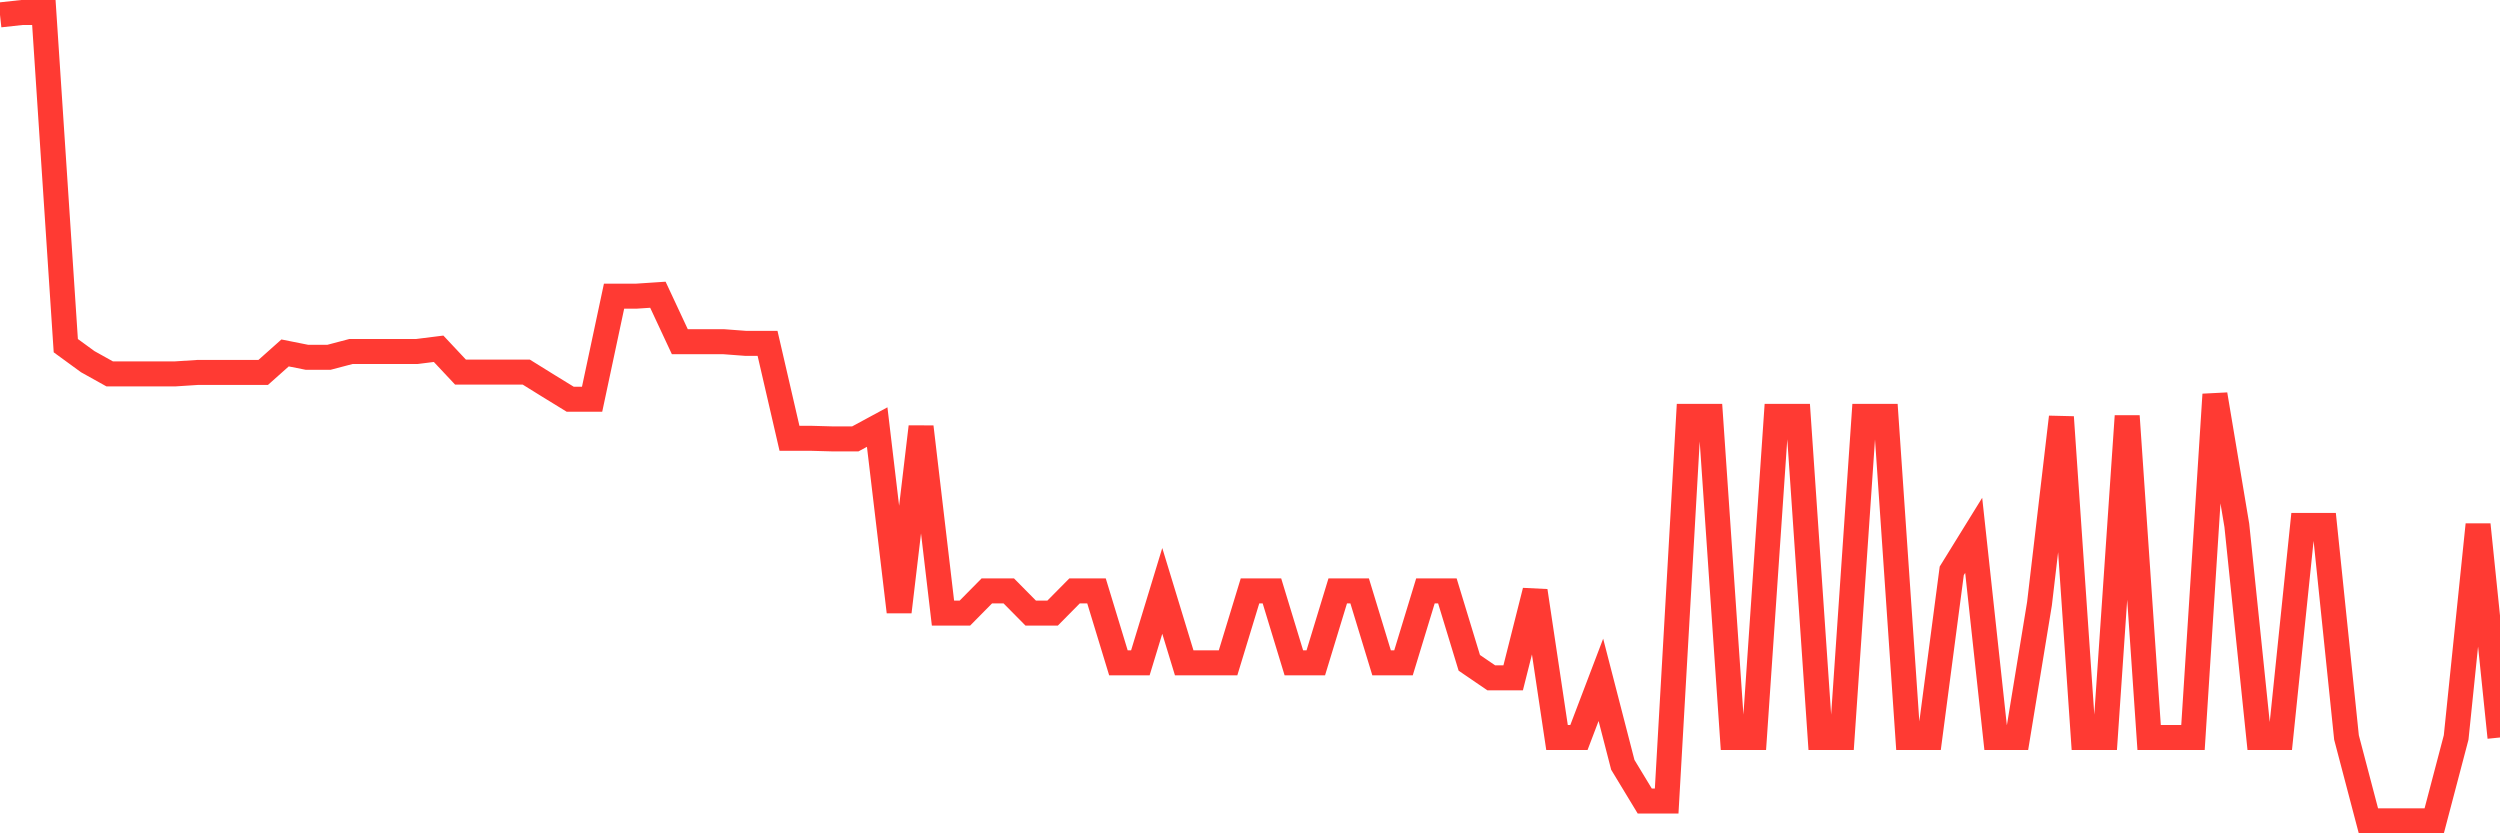 <svg
  xmlns="http://www.w3.org/2000/svg"
  xmlns:xlink="http://www.w3.org/1999/xlink"
  width="120"
  height="40"
  viewBox="0 0 120 40"
  preserveAspectRatio="none"
>
  <polyline
    points="0,0.715 1.053,0.6 2.105,0.6 3.158,16.592 4.211,17.36 5.263,17.946 6.316,17.946 7.368,17.946 8.421,17.946 9.474,17.878 10.526,17.878 11.579,17.878 12.632,17.878 13.684,16.941 14.737,17.151 15.789,17.151 16.842,16.873 17.895,16.873 18.947,16.873 20,16.873 21.053,16.741 22.105,17.862 23.158,17.862 24.211,17.862 25.263,17.862 26.316,18.516 27.368,19.162 28.421,19.162 29.474,14.217 30.526,14.217 31.579,14.147 32.632,16.402 33.684,16.402 34.737,16.402 35.789,16.481 36.842,16.481 37.895,21.039 38.947,21.039 40,21.068 41.053,21.068 42.105,20.499 43.158,29.369 44.211,20.488 45.263,29.428 46.316,29.428 47.368,28.363 48.421,28.363 49.474,29.428 50.526,29.428 51.579,28.363 52.632,28.363 53.684,31.816 54.737,31.816 55.789,28.363 56.842,31.816 57.895,31.816 58.947,31.816 60,28.363 61.053,28.363 62.105,31.816 63.158,31.816 64.211,28.363 65.263,28.363 66.316,31.816 67.368,31.816 68.421,28.363 69.474,28.363 70.526,31.816 71.579,32.535 72.632,32.535 73.684,28.363 74.737,35.399 75.789,35.399 76.842,32.632 77.895,36.711 78.947,38.448 80,38.448 81.053,19.987 82.105,19.987 83.158,35.399 84.211,35.399 85.263,19.987 86.316,19.987 87.368,35.399 88.421,35.399 89.474,19.986 90.526,19.986 91.579,35.399 92.632,35.399 93.684,27.4 94.737,25.696 95.789,35.399 96.842,35.399 97.895,28.979 98.947,20.02 100,35.399 101.053,35.399 102.105,19.971 103.158,35.399 104.211,35.399 105.263,35.399 106.316,18.934 107.368,25.22 108.421,35.399 109.474,35.399 110.526,25.22 111.579,25.22 112.632,35.399 113.684,39.4 114.737,39.4 115.789,39.4 116.842,39.4 117.895,35.399 118.947,25.181 120,35.399"
    fill="none"
    stroke="#ff3a33"
    stroke-width="1.2"
  >
  </polyline>
</svg>